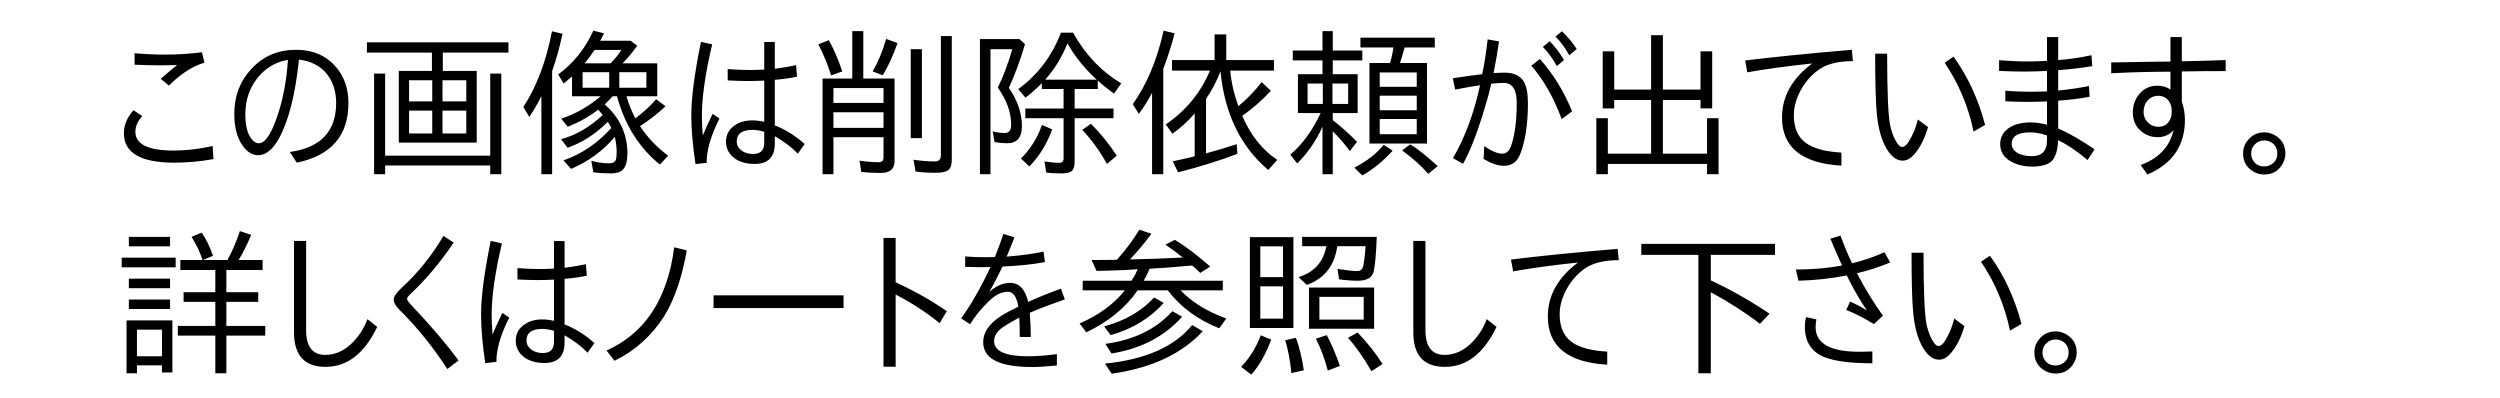 <?xml version="1.0" encoding="UTF-8" standalone="no"?>
<!-- Created with Inkscape (http://www.inkscape.org/) -->
<svg xmlns:dc="http://purl.org/dc/elements/1.1/" xmlns:cc="http://web.resource.org/cc/" xmlns:rdf="http://www.w3.org/1999/02/22-rdf-syntax-ns#" xmlns:svg="http://www.w3.org/2000/svg" xmlns="http://www.w3.org/2000/svg" xmlns:sodipodi="http://sodipodi.sourceforge.net/DTD/sodipodi-0.dtd" xmlns:inkscape="http://www.inkscape.org/namespaces/inkscape" width="157" height="25" id="svg2" sodipodi:version="0.32" inkscape:version="0.44.1" version="1.0" sodipodi:docbase="D:\program\svg" sodipodi:docname="Sakujo-note.svg">
  <defs id="defs4"/>
  <sodipodi:namedview id="base" pagecolor="#ffffff" bordercolor="#666666" borderopacity="1.0" gridtolerance="10000" guidetolerance="10" objecttolerance="10" inkscape:pageopacity="0.0" inkscape:pageshadow="2" inkscape:zoom="1.979899" inkscape:cx="155.07252" inkscape:cy="21.708823" inkscape:document-units="px" inkscape:current-layer="svg2" inkscape:window-width="799" inkscape:window-height="568" inkscape:window-x="421" inkscape:window-y="90"/>
  <g inkscape:label="Layer 1" inkscape:groupmode="layer" id="layer1"/>
  <path transform="translate(9.637,-1.515)" style="font-size:10px;font-weight:normal;font-family:IPAUIGothic" d="M -1.184,4.856 C -0.526,4.915 0.109,4.944 0.721,4.944 C 1.502,4.944 2.277,4.896 3.045,4.798 L 3.201,5.452 C 2.446,5.674 1.704,6.152 0.975,6.888 L 0.457,6.468 C 0.809,6.155 1.15,5.866 1.482,5.599 C 1.111,5.612 0.77,5.618 0.457,5.618 C -0.044,5.618 -0.591,5.605 -1.184,5.579 L -1.184,4.856 z M 3.768,11.507 C 2.921,11.657 2.104,11.731 1.316,11.731 C -0.799,11.731 -1.857,11.116 -1.857,9.886 C -1.857,9.371 -1.656,8.89 -1.252,8.44 L -0.705,8.802 C -0.992,9.121 -1.135,9.45 -1.135,9.788 C -1.135,10.576 -0.331,10.97 1.277,10.97 C 2.046,10.97 2.859,10.875 3.719,10.687 L 3.768,11.507 z M 8.562,11.058 C 10.503,10.791 11.473,9.765 11.473,7.981 C 11.473,7.233 11.264,6.608 10.848,6.106 C 10.437,5.631 9.868,5.348 9.139,5.257 C 8.911,7.431 8.497,9.072 7.898,10.179 C 7.501,10.901 7.059,11.263 6.57,11.263 C 6.199,11.263 5.87,11.054 5.584,10.638 C 5.245,10.149 5.076,9.492 5.076,8.665 C 5.076,7.545 5.437,6.601 6.16,5.833 C 6.889,5.039 7.824,4.642 8.963,4.642 C 9.985,4.642 10.802,4.983 11.414,5.667 C 11.967,6.279 12.244,7.05 12.244,7.981 C 12.244,10.032 11.163,11.282 9.002,11.731 L 8.562,11.058 z M 8.445,5.276 C 7.749,5.387 7.156,5.713 6.668,6.253 C 6.069,6.924 5.77,7.737 5.77,8.694 C 5.77,9.391 5.896,9.902 6.15,10.228 C 6.294,10.416 6.45,10.511 6.619,10.511 C 6.977,10.511 7.332,10.032 7.684,9.075 C 8.1,7.955 8.354,6.689 8.445,5.276 L 8.445,5.276 z M 17.488,5.97 L 17.488,4.817 L 13.406,4.817 L 13.406,4.173 L 22.293,4.173 L 22.293,4.817 L 18.172,4.817 L 18.172,5.97 L 20.301,5.97 L 20.301,10.472 L 15.408,10.472 L 15.408,5.97 L 17.488,5.97 z M 17.508,6.556 L 16.053,6.556 L 16.053,7.884 L 17.508,7.884 L 17.508,6.556 z M 18.152,6.556 L 18.152,7.884 L 19.646,7.884 L 19.646,6.556 L 18.152,6.556 z M 17.508,8.46 L 16.053,8.46 L 16.053,9.896 L 17.508,9.896 L 17.508,8.46 z M 18.152,8.46 L 18.152,9.896 L 19.646,9.896 L 19.646,8.46 L 18.152,8.46 z M 14.549,11.292 L 21.15,11.292 L 21.15,6.136 L 21.844,6.136 L 21.844,12.454 L 21.15,12.454 L 21.15,11.907 L 14.549,11.907 L 14.549,12.454 L 13.855,12.454 L 13.855,6.136 L 14.549,6.136 L 14.549,11.292 z M 29.109,7.562 L 28.836,7.562 C 28.673,7.744 28.507,7.913 28.338,8.069 C 29.288,8.916 29.764,9.938 29.764,11.136 C 29.764,11.604 29.679,11.937 29.51,12.132 C 29.367,12.314 29.1,12.405 28.709,12.405 C 28.338,12.405 27.977,12.382 27.625,12.337 L 27.498,11.614 C 27.882,11.718 28.25,11.771 28.602,11.771 C 28.849,11.771 28.995,11.692 29.041,11.536 C 29.074,11.432 29.09,11.272 29.09,11.058 C 29.09,10.765 29.051,10.449 28.973,10.11 C 28.237,10.983 27.322,11.653 26.229,12.122 L 25.75,11.585 C 26.896,11.188 27.898,10.507 28.758,9.544 C 28.686,9.427 28.611,9.3 28.533,9.163 C 27.785,9.918 26.945,10.462 26.014,10.794 L 25.594,10.257 C 26.512,10.016 27.387,9.508 28.221,8.733 C 28.136,8.636 28.038,8.525 27.928,8.401 C 27.374,8.831 26.74,9.189 26.023,9.476 L 25.604,8.968 C 26.502,8.675 27.329,8.206 28.084,7.562 L 26.287,7.562 L 26.287,6.312 C 26.144,6.442 25.968,6.591 25.76,6.761 L 25.418,6.194 C 26.382,5.478 27.117,4.56 27.625,3.44 L 28.299,3.606 C 28.208,3.789 28.126,3.945 28.055,4.075 L 29.969,4.075 L 30.379,4.388 C 30.105,4.778 29.799,5.146 29.461,5.491 L 31.639,5.491 L 31.639,7.562 L 29.705,7.562 C 29.868,8.102 30.053,8.564 30.262,8.948 C 30.783,8.558 31.219,8.157 31.57,7.747 L 32.156,8.187 C 31.701,8.623 31.167,9.039 30.555,9.437 C 31.023,10.146 31.613,10.765 32.322,11.292 L 31.805,11.849 C 30.509,10.807 29.611,9.378 29.109,7.562 L 29.109,7.562 z M 26.951,7.024 L 28.621,7.024 L 28.621,6.048 L 26.951,6.048 L 26.951,7.024 z M 27.078,5.491 L 28.709,5.491 C 29.008,5.185 29.233,4.905 29.383,4.651 L 27.703,4.651 C 27.488,4.97 27.28,5.25 27.078,5.491 L 27.078,5.491 z M 29.256,7.024 L 30.955,7.024 L 30.955,6.048 L 29.256,6.048 L 29.256,7.024 z M 25.037,5.979 L 25.037,12.454 L 24.363,12.454 L 24.363,7.552 C 24.135,8.007 23.882,8.444 23.602,8.86 L 23.23,8.235 C 24.064,6.953 24.663,5.368 25.027,3.479 L 25.691,3.636 C 25.503,4.502 25.285,5.283 25.037,5.979 L 25.037,5.979 z M 38.357,4.153 L 39.021,4.153 L 39.021,5.833 C 39.529,5.768 39.975,5.693 40.359,5.608 L 40.418,6.331 C 39.936,6.429 39.471,6.494 39.021,6.526 L 39.021,9.397 C 39.061,9.404 39.116,9.424 39.188,9.456 C 39.207,9.469 39.272,9.498 39.383,9.544 C 39.904,9.785 40.408,10.123 40.896,10.56 L 40.467,11.165 C 40.07,10.755 39.588,10.39 39.021,10.071 L 39.021,10.53 C 39.021,11.383 38.598,11.81 37.752,11.81 C 37.277,11.81 36.876,11.705 36.551,11.497 C 36.154,11.224 35.955,10.862 35.955,10.413 C 35.955,9.983 36.134,9.645 36.492,9.397 C 36.792,9.183 37.166,9.075 37.615,9.075 C 37.837,9.075 38.084,9.104 38.357,9.163 L 38.357,6.575 C 37.993,6.595 37.651,6.604 37.332,6.604 C 36.961,6.604 36.538,6.591 36.062,6.565 L 36.062,5.853 C 36.57,5.892 37.039,5.911 37.469,5.911 C 37.742,5.911 38.038,5.901 38.357,5.882 L 38.357,4.153 z M 38.357,9.788 C 38.084,9.71 37.84,9.671 37.625,9.671 C 36.961,9.671 36.629,9.915 36.629,10.403 C 36.629,10.579 36.691,10.732 36.814,10.862 C 37.023,11.077 37.306,11.185 37.664,11.185 C 38.126,11.185 38.357,10.95 38.357,10.481 L 38.357,9.788 z M 34.041,11.819 C 33.865,10.667 33.777,9.645 33.777,8.753 C 33.777,7.653 33.979,6.116 34.383,4.144 L 35.086,4.3 C 34.656,6.129 34.441,7.627 34.441,8.792 C 34.441,9.157 34.461,9.567 34.5,10.022 C 34.669,9.606 34.874,9.153 35.115,8.665 L 35.545,8.958 C 34.992,10.065 34.725,10.993 34.744,11.741 L 34.041,11.819 z M 46.541,6.448 L 46.541,11.614 C 46.541,12.122 46.258,12.376 45.691,12.376 C 45.223,12.376 44.809,12.356 44.451,12.317 L 44.344,11.604 C 44.78,11.67 45.18,11.702 45.545,11.702 C 45.747,11.702 45.848,11.601 45.848,11.399 L 45.848,10.13 L 42.703,10.13 L 42.703,12.454 L 42.02,12.454 L 42.02,6.448 L 43.885,6.448 L 43.885,3.47 L 44.578,3.47 L 44.578,6.448 L 46.541,6.448 z M 45.848,7.044 L 42.703,7.044 L 42.703,7.981 L 45.848,7.981 L 45.848,7.044 z M 45.848,8.567 L 42.703,8.567 L 42.703,9.544 L 45.848,9.544 L 45.848,8.567 z M 42.557,6.253 C 42.342,5.563 42.075,4.912 41.756,4.3 L 42.41,4.036 C 42.703,4.544 42.986,5.198 43.26,5.999 L 42.557,6.253 z M 45.164,5.999 C 45.509,5.413 45.792,4.733 46.014,3.958 L 46.727,4.222 C 46.447,5.016 46.137,5.69 45.799,6.243 L 45.164,5.999 z M 47.557,4.603 L 48.26,4.603 L 48.26,10.188 L 47.557,10.188 L 47.557,4.603 z M 49.451,3.782 L 50.135,3.782 L 50.135,11.536 C 50.135,11.823 50.079,12.028 49.969,12.151 C 49.839,12.295 49.555,12.366 49.119,12.366 C 48.657,12.366 48.237,12.34 47.859,12.288 L 47.732,11.546 C 48.221,11.618 48.673,11.653 49.09,11.653 C 49.331,11.653 49.451,11.52 49.451,11.253 L 49.451,3.782 z M 55.789,6.741 C 55.464,7.073 55.122,7.376 54.764,7.649 L 54.305,7.112 C 55.522,6.233 56.417,5.052 56.99,3.567 L 57.752,3.567 C 58.52,4.948 59.529,6.009 60.779,6.751 L 60.32,7.396 C 59.897,7.083 59.559,6.81 59.305,6.575 L 59.305,7.103 L 57.85,7.103 L 57.85,8.333 L 60.291,8.333 L 60.291,8.938 L 57.85,8.938 L 57.85,11.702 C 57.85,11.969 57.784,12.158 57.654,12.269 C 57.544,12.36 57.332,12.405 57.02,12.405 C 56.603,12.405 56.284,12.386 56.062,12.347 L 55.955,11.653 C 56.333,11.712 56.642,11.741 56.883,11.741 C 57.065,11.741 57.156,11.647 57.156,11.458 L 57.156,8.938 L 54.754,8.938 L 54.754,8.333 L 57.156,8.333 L 57.156,7.103 L 55.789,7.103 L 55.789,6.741 z M 56.004,6.517 L 59.236,6.517 C 58.475,5.82 57.863,5.062 57.4,4.241 C 57.049,5.107 56.583,5.866 56.004,6.517 L 56.004,6.517 z M 54.383,3.968 L 54.734,4.29 C 54.422,5.332 54.083,6.246 53.719,7.034 C 54.266,7.822 54.539,8.623 54.539,9.437 C 54.539,10.153 54.23,10.511 53.611,10.511 C 53.377,10.511 53.113,10.488 52.82,10.442 L 52.703,9.769 C 52.97,9.834 53.224,9.866 53.465,9.866 C 53.732,9.866 53.865,9.697 53.865,9.358 C 53.865,8.577 53.585,7.796 53.025,7.015 C 53.37,6.318 53.673,5.514 53.934,4.603 L 52.566,4.603 L 52.566,12.454 L 51.902,12.454 L 51.902,3.968 L 54.383,3.968 z M 59.881,11.81 C 59.425,10.996 58.908,10.283 58.328,9.671 L 58.875,9.29 C 59.467,9.876 60.008,10.543 60.496,11.292 L 59.881,11.81 z M 54.48,11.468 C 55.079,10.875 55.519,10.172 55.799,9.358 L 56.443,9.642 C 56.105,10.56 55.626,11.334 55.008,11.966 L 54.48,11.468 z M 67.01,5.989 C 66.788,6.582 66.486,7.161 66.102,7.728 L 66.102,11.146 C 66.792,10.957 67.433,10.765 68.025,10.569 L 68.074,11.175 C 66.909,11.618 65.665,12.005 64.344,12.337 L 64.012,11.644 C 64.461,11.552 64.881,11.458 65.271,11.36 L 65.389,11.321 L 65.389,8.636 C 64.979,9.118 64.513,9.544 63.992,9.915 L 63.572,9.329 C 64.842,8.463 65.766,7.337 66.346,5.95 L 63.963,5.95 L 63.963,5.286 L 66.639,5.286 L 66.639,3.675 L 67.371,3.675 L 67.371,5.286 L 70.369,5.286 L 70.369,5.95 L 67.625,5.95 C 67.684,6.666 67.853,7.412 68.133,8.187 C 68.68,7.731 69.168,7.226 69.598,6.673 L 70.174,7.22 C 69.607,7.825 69.008,8.349 68.377,8.792 C 68.904,10.009 69.637,10.931 70.574,11.556 L 70.008,12.19 C 68.263,10.706 67.264,8.639 67.01,5.989 L 67.01,5.989 z M 63.416,5.833 L 63.416,12.454 L 62.713,12.454 L 62.713,7.347 C 62.452,7.835 62.176,8.274 61.883,8.665 L 61.502,8.06 C 62.387,6.81 63.032,5.27 63.436,3.44 L 64.129,3.606 C 63.934,4.368 63.696,5.11 63.416,5.833 L 63.416,5.833 z M 73.416,9.476 C 72.993,10.394 72.462,11.162 71.824,11.78 L 71.395,11.224 C 72.15,10.586 72.785,9.716 73.299,8.616 L 71.873,8.616 L 71.873,6.175 L 73.416,6.175 L 73.416,5.306 L 71.551,5.306 L 71.551,4.69 L 73.416,4.69 L 73.416,3.47 L 74.061,3.47 L 74.061,4.69 L 75.916,4.69 L 75.916,5.306 L 74.061,5.306 L 74.061,6.175 L 75.623,6.175 L 75.623,8.616 L 74.061,8.616 L 74.061,9.056 C 74.62,9.498 75.128,9.954 75.584,10.423 L 75.135,10.999 C 74.816,10.569 74.458,10.156 74.061,9.759 L 74.061,12.454 L 73.416,12.454 L 73.416,9.476 z M 73.436,6.761 L 72.479,6.761 L 72.479,8.04 L 73.436,8.04 L 73.436,6.761 z M 74.041,6.761 L 74.041,8.04 L 75.027,8.04 L 75.027,6.761 L 74.041,6.761 z M 78.279,5.472 L 79.979,5.472 L 79.979,10.53 L 76.365,10.53 L 76.365,5.472 L 77.654,5.472 C 77.745,5.185 77.817,4.86 77.869,4.495 L 75.799,4.495 L 75.799,3.88 L 80.467,3.88 L 80.467,4.495 L 78.572,4.495 C 78.475,4.873 78.377,5.198 78.279,5.472 L 78.279,5.472 z M 79.334,6.067 L 77.01,6.067 L 77.01,6.966 L 79.334,6.966 L 79.334,6.067 z M 77.01,7.522 L 77.01,8.44 L 79.334,8.44 L 79.334,7.522 L 77.01,7.522 z M 77.01,8.987 L 77.01,9.944 L 79.334,9.944 L 79.334,8.987 L 77.01,8.987 z M 80.057,12.435 C 79.64,11.946 79.093,11.455 78.416,10.96 L 78.924,10.579 C 79.386,10.859 79.962,11.315 80.652,11.946 L 80.057,12.435 z M 75.418,12.044 C 76.219,11.627 76.831,11.149 77.254,10.608 L 77.82,10.979 C 77.241,11.624 76.606,12.142 75.916,12.532 L 75.418,12.044 z M 81.6,6.429 L 81.736,6.409 C 82.459,6.299 83.029,6.22 83.445,6.175 C 83.589,5.498 83.702,4.769 83.787,3.987 L 84.5,4.114 C 84.415,4.739 84.301,5.403 84.158,6.106 C 84.438,6.087 84.669,6.077 84.852,6.077 C 85.431,6.077 85.835,6.266 86.062,6.644 C 86.232,6.937 86.316,7.386 86.316,7.991 C 86.316,9.345 86.147,10.429 85.809,11.243 C 85.62,11.699 85.288,11.927 84.812,11.927 C 84.441,11.927 84.015,11.784 83.533,11.497 L 83.572,10.696 C 84.041,11.009 84.415,11.165 84.695,11.165 C 84.943,11.165 85.125,11.019 85.242,10.726 C 85.49,10.055 85.613,9.134 85.613,7.962 C 85.613,7.135 85.34,6.722 84.793,6.722 C 84.637,6.722 84.402,6.735 84.09,6.761 L 84.012,6.78 C 83.888,7.334 83.702,8.004 83.455,8.792 C 83.051,10.075 82.648,11.077 82.244,11.8 L 81.609,11.448 C 82.371,10.133 82.937,8.606 83.309,6.868 C 82.964,6.914 82.443,7.005 81.746,7.142 L 81.6,6.429 z M 88.436,8.997 C 87.947,7.662 87.312,6.543 86.531,5.638 L 87.068,5.218 C 87.921,6.181 88.595,7.278 89.09,8.509 L 88.436,8.997 z M 88.133,5.667 C 87.892,5.218 87.599,4.814 87.254,4.456 L 87.684,4.104 C 88.009,4.43 88.309,4.824 88.582,5.286 L 88.133,5.667 z M 88.914,4.983 C 88.634,4.489 88.344,4.098 88.045,3.812 L 88.455,3.479 C 88.787,3.792 89.096,4.163 89.383,4.593 L 88.914,4.983 z M 94.793,7.142 L 97.156,7.142 L 97.156,4.739 L 97.889,4.739 L 97.889,8.323 L 97.156,8.323 L 97.156,7.796 L 94.793,7.796 L 94.793,11.165 L 97.566,11.165 L 97.566,8.938 L 98.289,8.938 L 98.289,12.454 L 97.566,12.454 L 97.566,11.81 L 91.336,11.81 L 91.336,12.454 L 90.613,12.454 L 90.613,8.938 L 91.336,8.938 L 91.336,11.165 L 94.051,11.165 L 94.051,7.796 L 91.736,7.796 L 91.736,8.323 L 91.014,8.323 L 91.014,4.739 L 91.736,4.739 L 91.736,7.142 L 94.051,7.142 L 94.051,3.724 L 94.793,3.724 L 94.793,7.142 z M 99.959,5.315 C 101.613,5.107 103.846,4.882 106.658,4.642 L 106.727,5.354 C 105.848,5.354 105.161,5.514 104.666,5.833 C 104.074,6.23 103.621,6.774 103.309,7.464 C 103.113,7.894 103.016,8.32 103.016,8.743 C 103.016,9.537 103.263,10.117 103.758,10.481 C 104.227,10.833 104.975,11.038 106.004,11.097 L 106.004,11.917 C 103.517,11.774 102.273,10.765 102.273,8.89 C 102.273,7.575 102.905,6.445 104.168,5.501 C 102.566,5.67 101.209,5.856 100.096,6.058 L 99.959,5.315 z M 111.443,9.495 C 111.235,10.211 110.955,10.771 110.604,11.175 C 110.363,11.461 110.112,11.604 109.852,11.604 C 109.422,11.604 109.044,11.279 108.719,10.628 C 108.471,10.127 108.309,9.482 108.23,8.694 C 108.159,8.011 108.123,6.741 108.123,4.886 L 108.875,4.886 C 108.875,7.353 108.943,8.877 109.08,9.456 C 109.184,9.905 109.337,10.27 109.539,10.55 C 109.63,10.68 109.725,10.745 109.822,10.745 C 109.959,10.745 110.096,10.631 110.232,10.403 C 110.506,9.961 110.695,9.498 110.799,9.017 L 111.443,9.495 z M 114.305,9.778 C 113.979,8.209 113.374,6.767 112.488,5.452 L 113.045,5.071 C 113.943,6.315 114.604,7.744 115.027,9.358 L 114.305,9.778 z M 118.914,3.841 L 119.617,3.841 L 119.617,5.286 C 120.229,5.247 120.926,5.146 121.707,4.983 L 121.756,5.667 C 121.118,5.778 120.405,5.862 119.617,5.921 L 119.617,7.2 C 120.333,7.129 120.978,7.034 121.551,6.917 L 121.59,7.591 C 120.997,7.708 120.34,7.789 119.617,7.835 L 119.617,9.583 C 120.281,9.869 121.043,10.306 121.902,10.892 L 121.463,11.565 C 120.812,11.019 120.197,10.602 119.617,10.315 C 119.585,10.979 119.438,11.429 119.178,11.663 C 118.93,11.871 118.533,11.976 117.986,11.976 C 117.433,11.976 116.958,11.852 116.561,11.604 C 116.17,11.351 115.975,11.006 115.975,10.569 C 115.975,10.166 116.134,9.843 116.453,9.603 C 116.798,9.336 117.283,9.202 117.908,9.202 C 118.201,9.202 118.536,9.251 118.914,9.349 L 118.914,7.884 C 118.439,7.903 118.016,7.913 117.645,7.913 C 117.182,7.913 116.733,7.9 116.297,7.874 L 116.297,7.21 C 116.811,7.256 117.355,7.278 117.928,7.278 C 118.195,7.278 118.523,7.272 118.914,7.259 L 118.914,5.97 C 118.387,5.996 117.908,6.009 117.479,6.009 C 116.997,6.009 116.473,5.996 115.906,5.97 L 115.906,5.296 C 116.544,5.348 117.143,5.374 117.703,5.374 C 118.074,5.374 118.478,5.361 118.914,5.335 L 118.914,3.841 z M 118.914,10.022 C 118.53,9.892 118.182,9.827 117.869,9.827 C 117.088,9.827 116.697,10.068 116.697,10.55 C 116.697,10.765 116.801,10.944 117.01,11.087 C 117.244,11.243 117.563,11.321 117.967,11.321 C 118.598,11.321 118.914,10.993 118.914,10.335 L 118.914,10.022 z M 126.668,3.841 L 127.381,3.841 L 127.381,5.364 C 128.663,5.338 129.581,5.312 130.135,5.286 L 130.135,5.979 C 129.171,5.979 128.322,5.986 127.586,5.999 L 127.381,5.999 L 127.381,7.894 C 127.511,8.265 127.576,8.646 127.576,9.036 C 127.576,10.657 126.792,11.803 125.223,12.474 L 124.793,11.878 C 125.926,11.468 126.616,10.739 126.863,9.69 C 126.603,9.983 126.271,10.13 125.867,10.13 C 125.438,10.13 125.066,9.983 124.754,9.69 C 124.454,9.404 124.305,9.033 124.305,8.577 C 124.305,8.128 124.441,7.741 124.715,7.415 C 125.008,7.07 125.385,6.897 125.848,6.897 C 126.147,6.897 126.421,6.976 126.668,7.132 L 126.668,6.019 C 125.424,6.019 124.184,6.051 122.947,6.116 L 122.947,5.433 L 123.25,5.433 L 124.324,5.413 L 125.398,5.394 L 126.404,5.384 L 126.668,5.384 L 126.668,3.841 z M 126.746,8.567 L 126.746,8.46 C 126.746,8.239 126.691,8.047 126.58,7.884 C 126.417,7.649 126.193,7.532 125.906,7.532 C 125.633,7.532 125.405,7.633 125.223,7.835 C 125.06,8.024 124.979,8.261 124.979,8.548 C 124.979,8.782 125.053,8.984 125.203,9.153 C 125.392,9.368 125.63,9.476 125.916,9.476 C 126.248,9.476 126.489,9.329 126.639,9.036 C 126.71,8.899 126.746,8.743 126.746,8.567 L 126.746,8.567 z M 132.566,9.827 C 132.775,9.827 132.98,9.879 133.182,9.983 C 133.65,10.237 133.885,10.628 133.885,11.155 C 133.885,11.364 133.836,11.562 133.738,11.751 C 133.491,12.233 133.097,12.474 132.557,12.474 C 132.335,12.474 132.124,12.422 131.922,12.317 C 131.46,12.063 131.229,11.673 131.229,11.146 C 131.229,10.781 131.365,10.465 131.639,10.198 C 131.886,9.951 132.195,9.827 132.566,9.827 L 132.566,9.827 z M 132.557,10.335 C 132.342,10.335 132.156,10.407 132,10.55 C 131.824,10.706 131.736,10.908 131.736,11.155 C 131.736,11.279 131.762,11.396 131.814,11.507 C 131.958,11.813 132.205,11.966 132.557,11.966 C 132.713,11.966 132.856,11.927 132.986,11.849 C 133.247,11.699 133.377,11.468 133.377,11.155 C 133.377,10.81 133.227,10.563 132.928,10.413 C 132.811,10.361 132.687,10.335 132.557,10.335 L 132.557,10.335 z M 3.885,18.47 L 1.688,18.47 L 1.688,17.845 L 3.084,17.845 C 2.921,17.343 2.69,16.858 2.391,16.39 L 3.025,16.126 C 3.312,16.53 3.549,17.015 3.738,17.581 L 3.104,17.845 L 4.646,17.845 C 4.952,17.285 5.213,16.679 5.428,16.028 L 6.141,16.263 C 5.874,16.888 5.61,17.415 5.35,17.845 L 6.854,17.845 L 6.854,18.47 L 4.578,18.47 L 4.578,19.866 L 6.58,19.866 L 6.58,20.472 L 4.578,20.472 L 4.578,21.985 L 7.02,21.985 L 7.02,22.591 L 4.578,22.591 L 4.578,24.954 L 3.885,24.954 L 3.885,22.591 L 1.531,22.591 L 1.531,21.985 L 3.885,21.985 L 3.885,20.472 L 1.893,20.472 L 1.893,19.866 L 3.885,19.866 L 3.885,18.47 z M 1.189,21.634 L 1.189,24.905 L 0.535,24.905 L 0.535,24.456 L -1.037,24.456 L -1.037,24.954 L -1.691,24.954 L -1.691,21.634 L 1.189,21.634 z M -1.037,22.22 L -1.037,23.89 L 0.535,23.89 L 0.535,22.22 L -1.037,22.22 z M -1.545,16.39 L 1.043,16.39 L 1.043,16.985 L -1.545,16.985 L -1.545,16.39 z M -1.994,17.698 L 1.395,17.698 L 1.395,18.304 L -1.994,18.304 L -1.994,17.698 z M -1.545,19.017 L 1.043,19.017 L 1.043,19.612 L -1.545,19.612 L -1.545,19.017 z M -1.545,20.325 L 1.043,20.325 L 1.043,20.921 L -1.545,20.921 L -1.545,20.325 z M 8.826,16.644 L 9.588,16.644 L 9.588,22.249 C 9.588,23.284 9.988,23.802 10.789,23.802 C 11.453,23.802 12.052,23.515 12.586,22.942 C 12.977,22.519 13.26,22.057 13.436,21.556 L 14.051,22.044 C 13.25,23.717 12.169,24.554 10.809,24.554 C 9.487,24.554 8.826,23.831 8.826,22.386 L 8.826,16.644 z M 18.455,24.69 C 17.563,23.31 16.557,22.067 15.438,20.96 C 15.203,20.719 15.086,20.504 15.086,20.315 C 15.086,20.14 15.268,19.882 15.633,19.544 C 16.616,18.646 17.475,17.575 18.211,16.331 L 18.855,16.751 C 17.983,18.034 17.062,19.124 16.092,20.022 C 15.981,20.133 15.926,20.224 15.926,20.296 C 15.926,20.368 16.043,20.524 16.277,20.765 C 17.482,22.041 18.442,23.17 19.158,24.153 L 18.455,24.69 z M 25.154,16.653 L 25.818,16.653 L 25.818,18.333 C 26.326,18.268 26.772,18.193 27.156,18.108 L 27.215,18.831 C 26.733,18.929 26.268,18.994 25.818,19.026 L 25.818,21.897 C 25.857,21.904 25.913,21.924 25.984,21.956 C 26.004,21.969 26.069,21.998 26.18,22.044 C 26.701,22.285 27.205,22.623 27.693,23.06 L 27.264,23.665 C 26.867,23.255 26.385,22.89 25.818,22.571 L 25.818,23.03 C 25.818,23.883 25.395,24.31 24.549,24.31 C 24.074,24.31 23.673,24.205 23.348,23.997 C 22.951,23.724 22.752,23.362 22.752,22.913 C 22.752,22.483 22.931,22.145 23.289,21.897 C 23.589,21.683 23.963,21.575 24.412,21.575 C 24.633,21.575 24.881,21.604 25.154,21.663 L 25.154,19.075 C 24.79,19.095 24.448,19.104 24.129,19.104 C 23.758,19.104 23.335,19.091 22.859,19.065 L 22.859,18.353 C 23.367,18.392 23.836,18.411 24.266,18.411 C 24.539,18.411 24.835,18.401 25.154,18.382 L 25.154,16.653 z M 25.154,22.288 C 24.881,22.21 24.637,22.171 24.422,22.171 C 23.758,22.171 23.426,22.415 23.426,22.903 C 23.426,23.079 23.488,23.232 23.611,23.362 C 23.82,23.577 24.103,23.685 24.461,23.685 C 24.923,23.685 25.154,23.45 25.154,22.981 L 25.154,22.288 z M 20.838,24.319 C 20.662,23.167 20.574,22.145 20.574,21.253 C 20.574,20.153 20.776,18.616 21.18,16.644 L 21.883,16.8 C 21.453,18.629 21.238,20.127 21.238,21.292 C 21.238,21.657 21.258,22.067 21.297,22.522 C 21.466,22.106 21.671,21.653 21.912,21.165 L 22.342,21.458 C 21.788,22.565 21.521,23.493 21.541,24.241 L 20.838,24.319 z M 28.455,23.528 C 30.87,22.448 32.286,20.286 32.703,17.044 L 33.494,17.239 C 33.188,18.958 32.713,20.338 32.068,21.38 C 31.274,22.617 30.236,23.548 28.953,24.173 L 28.455,23.528 z M 35.174,20.062 L 43.338,20.062 L 43.338,20.862 L 35.174,20.862 L 35.174,20.062 z M 45.848,16.458 L 46.609,16.458 L 46.609,19.241 C 47.82,19.801 48.891,20.407 49.822,21.058 L 49.373,21.81 C 48.52,21.119 47.599,20.521 46.609,20.013 L 46.609,24.544 L 45.848,24.544 L 45.848,16.458 z M 50.975,17.62 C 51.372,17.653 51.792,17.669 52.234,17.669 C 52.423,17.669 52.625,17.666 52.84,17.659 C 53.035,17.177 53.214,16.692 53.377,16.204 L 54.07,16.419 C 53.921,16.81 53.758,17.213 53.582,17.63 C 54.507,17.558 55.278,17.454 55.896,17.317 L 55.984,17.972 C 55.307,18.108 54.419,18.203 53.318,18.255 C 52.999,18.925 52.719,19.459 52.479,19.856 C 52.908,19.472 53.348,19.28 53.797,19.28 C 54.37,19.28 54.747,19.677 54.93,20.472 C 55.555,20.192 56.242,19.915 56.99,19.642 L 57.234,20.315 C 56.375,20.615 55.643,20.895 55.037,21.155 L 55.037,21.214 C 55.076,21.728 55.096,22.216 55.096,22.679 L 54.402,22.679 L 54.402,22.542 L 54.402,22.425 C 54.402,22.151 54.393,21.829 54.373,21.458 C 53.956,21.679 53.618,21.878 53.357,22.054 C 52.98,22.314 52.791,22.607 52.791,22.933 C 52.791,23.571 53.504,23.89 54.93,23.89 C 55.464,23.89 56.066,23.844 56.736,23.753 L 56.736,24.466 C 56.111,24.531 55.59,24.563 55.174,24.563 C 53.13,24.563 52.107,24.043 52.107,23.001 C 52.107,22.369 52.505,21.806 53.299,21.312 C 53.579,21.142 53.917,20.963 54.314,20.774 C 54.21,20.149 53.992,19.837 53.66,19.837 C 53.263,19.837 52.856,20.042 52.439,20.452 C 51.938,20.947 51.554,21.422 51.287,21.878 L 50.721,21.507 C 51.333,20.674 51.948,19.599 52.566,18.284 C 52.332,18.291 52.127,18.294 51.951,18.294 C 51.691,18.294 51.365,18.287 50.975,18.274 L 50.975,17.62 z M 61.814,18.421 C 61.443,18.447 61.199,18.463 61.082,18.47 C 60.49,18.496 59.871,18.515 59.227,18.528 L 58.914,17.845 C 59.539,17.838 59.962,17.835 60.184,17.835 L 60.506,17.825 C 61.053,17.22 61.521,16.591 61.912,15.94 L 62.674,16.194 C 62.257,16.761 61.808,17.298 61.326,17.806 L 61.736,17.796 C 62.719,17.776 63.605,17.744 64.393,17.698 L 64.646,17.688 C 64.295,17.409 63.93,17.138 63.553,16.878 L 64.148,16.575 C 64.852,17.011 65.59,17.571 66.365,18.255 L 65.74,18.655 C 65.558,18.473 65.389,18.317 65.232,18.187 C 65.2,18.193 65.167,18.196 65.135,18.196 C 64.08,18.294 63.221,18.359 62.557,18.392 C 62.446,18.665 62.322,18.916 62.186,19.144 L 67.156,19.144 L 67.156,19.749 L 64.5,19.749 C 65.229,20.498 66.186,21.087 67.371,21.517 L 66.932,22.132 C 65.584,21.598 64.507,20.804 63.699,19.749 L 61.805,19.749 C 61.056,20.836 59.982,21.715 58.582,22.386 L 58.162,21.829 C 59.38,21.295 60.327,20.602 61.004,19.749 L 58.357,19.749 L 58.357,19.144 L 61.424,19.144 C 61.593,18.877 61.723,18.636 61.814,18.421 L 61.814,18.421 z M 59.705,22.015 C 61.027,21.65 62.072,21.045 62.84,20.198 L 63.445,20.54 C 62.592,21.497 61.482,22.171 60.115,22.562 L 59.705,22.015 z M 59.783,23.108 C 61.554,22.874 62.957,22.19 63.992,21.058 L 64.598,21.409 C 63.484,22.653 62.007,23.421 60.164,23.714 L 59.783,23.108 z M 59.754,24.349 C 62.299,24.095 64.126,23.287 65.232,21.927 L 65.896,22.317 C 64.575,23.743 62.667,24.632 60.174,24.983 L 59.754,24.349 z M 74.344,16.976 C 74.168,18.206 73.53,19.017 72.43,19.407 L 71.912,18.919 C 72.889,18.619 73.471,17.972 73.66,16.976 L 72.137,16.976 L 72.137,16.39 L 76.824,16.39 C 76.785,17.412 76.723,18.125 76.639,18.528 C 76.554,18.938 76.222,19.144 75.643,19.144 C 75.252,19.144 74.858,19.114 74.461,19.056 L 74.354,18.401 C 74.926,18.493 75.33,18.538 75.564,18.538 C 75.779,18.538 75.909,18.453 75.955,18.284 C 76.02,18.056 76.076,17.62 76.121,16.976 L 74.344,16.976 z M 71.59,16.409 L 71.59,22.112 L 68.855,22.112 L 68.855,16.409 L 71.59,16.409 z M 69.51,16.985 L 69.51,18.919 L 70.936,18.919 L 70.936,16.985 L 69.51,16.985 z M 69.51,19.495 L 69.51,21.526 L 70.936,21.526 L 70.936,19.495 L 69.51,19.495 z M 76.658,19.573 L 76.658,22.161 L 72.566,22.161 L 72.566,19.573 L 76.658,19.573 z M 73.221,20.159 L 73.221,21.585 L 76.004,21.585 L 76.004,20.159 L 73.221,20.159 z M 68.309,24.554 C 68.842,23.994 69.253,23.333 69.539,22.571 L 70.193,22.845 C 69.861,23.743 69.445,24.476 68.943,25.042 L 68.309,24.554 z M 71.463,24.944 C 71.385,24.157 71.255,23.47 71.072,22.884 L 71.746,22.728 C 71.967,23.326 72.133,24.007 72.244,24.769 L 71.463,24.944 z M 73.748,24.788 C 73.553,24.033 73.302,23.366 72.996,22.786 L 73.68,22.562 C 73.94,23.024 74.217,23.668 74.51,24.495 L 73.748,24.788 z M 76.492,24.827 C 75.978,23.948 75.486,23.248 75.018,22.728 L 75.623,22.396 C 76.281,23.092 76.801,23.753 77.186,24.378 L 76.492,24.827 z M 79.119,16.644 L 79.881,16.644 L 79.881,22.249 C 79.881,23.284 80.281,23.802 81.082,23.802 C 81.746,23.802 82.345,23.515 82.879,22.942 C 83.27,22.519 83.553,22.057 83.729,21.556 L 84.344,22.044 C 83.543,23.717 82.462,24.554 81.102,24.554 C 79.78,24.554 79.119,23.831 79.119,22.386 L 79.119,16.644 z M 85.252,17.815 C 86.906,17.607 89.139,17.382 91.951,17.142 L 92.02,17.854 C 91.141,17.854 90.454,18.014 89.959,18.333 C 89.367,18.73 88.914,19.274 88.602,19.964 C 88.406,20.394 88.309,20.82 88.309,21.243 C 88.309,22.037 88.556,22.617 89.051,22.981 C 89.52,23.333 90.268,23.538 91.297,23.597 L 91.297,24.417 C 88.81,24.274 87.566,23.265 87.566,21.39 C 87.566,20.075 88.198,18.945 89.461,18.001 C 87.859,18.17 86.502,18.356 85.389,18.558 L 85.252,17.815 z M 97.801,17.522 L 97.801,19.124 C 99.025,19.69 100.255,20.387 101.492,21.214 L 100.887,21.849 C 100.001,21.165 98.973,20.504 97.801,19.866 L 97.801,24.954 L 97.02,24.954 L 97.02,17.522 L 93.436,17.522 L 93.436,16.829 L 101.834,16.829 L 101.834,17.522 L 97.801,17.522 z M 103.143,18.44 C 104.204,18.44 105.171,18.356 106.043,18.187 C 105.828,17.718 105.584,17.158 105.311,16.507 L 105.945,16.312 C 106.212,17.034 106.456,17.614 106.678,18.05 C 107.355,17.887 108.032,17.656 108.709,17.356 L 109.07,18.001 C 108.348,18.294 107.651,18.519 106.98,18.675 C 107.469,19.619 108.012,20.507 108.611,21.341 L 108.045,21.868 C 107.459,21.504 106.88,21.207 106.307,20.979 L 106.551,20.452 C 106.889,20.602 107.241,20.787 107.605,21.009 C 107.189,20.41 106.766,19.677 106.336,18.812 C 105.359,19.007 104.35,19.118 103.309,19.144 L 103.143,18.44 z M 107.947,24.329 C 106.574,24.329 105.558,24.196 104.9,23.929 C 104.106,23.59 103.709,22.962 103.709,22.044 C 103.709,21.803 103.735,21.598 103.787,21.429 L 104.432,21.575 C 104.399,21.757 104.383,21.917 104.383,22.054 C 104.383,23.089 105.301,23.606 107.137,23.606 C 107.365,23.606 107.635,23.6 107.947,23.587 L 107.947,24.329 z M 113.729,21.995 C 113.52,22.711 113.24,23.271 112.889,23.675 C 112.648,23.961 112.397,24.104 112.137,24.104 C 111.707,24.104 111.329,23.779 111.004,23.128 C 110.757,22.627 110.594,21.982 110.516,21.194 C 110.444,20.511 110.408,19.241 110.408,17.386 L 111.16,17.386 C 111.16,19.853 111.229,21.377 111.365,21.956 C 111.469,22.405 111.622,22.77 111.824,23.05 C 111.915,23.18 112.01,23.245 112.107,23.245 C 112.244,23.245 112.381,23.131 112.518,22.903 C 112.791,22.461 112.98,21.998 113.084,21.517 L 113.729,21.995 z M 116.59,22.278 C 116.264,20.709 115.659,19.267 114.773,17.952 L 115.33,17.571 C 116.229,18.815 116.889,20.244 117.312,21.858 L 116.59,22.278 z M 119.461,22.327 C 119.669,22.327 119.874,22.379 120.076,22.483 C 120.545,22.737 120.779,23.128 120.779,23.655 C 120.779,23.864 120.73,24.062 120.633,24.251 C 120.385,24.733 119.992,24.974 119.451,24.974 C 119.23,24.974 119.018,24.922 118.816,24.817 C 118.354,24.563 118.123,24.173 118.123,23.646 C 118.123,23.281 118.26,22.965 118.533,22.698 C 118.781,22.451 119.09,22.327 119.461,22.327 L 119.461,22.327 z M 119.451,22.835 C 119.236,22.835 119.051,22.907 118.895,23.05 C 118.719,23.206 118.631,23.408 118.631,23.655 C 118.631,23.779 118.657,23.896 118.709,24.007 C 118.852,24.313 119.1,24.466 119.451,24.466 C 119.607,24.466 119.751,24.427 119.881,24.349 C 120.141,24.199 120.271,23.968 120.271,23.655 C 120.271,23.31 120.122,23.063 119.822,22.913 C 119.705,22.861 119.581,22.835 119.451,22.835 L 119.451,22.835 z " id="flowRoot1890"/>
</svg>